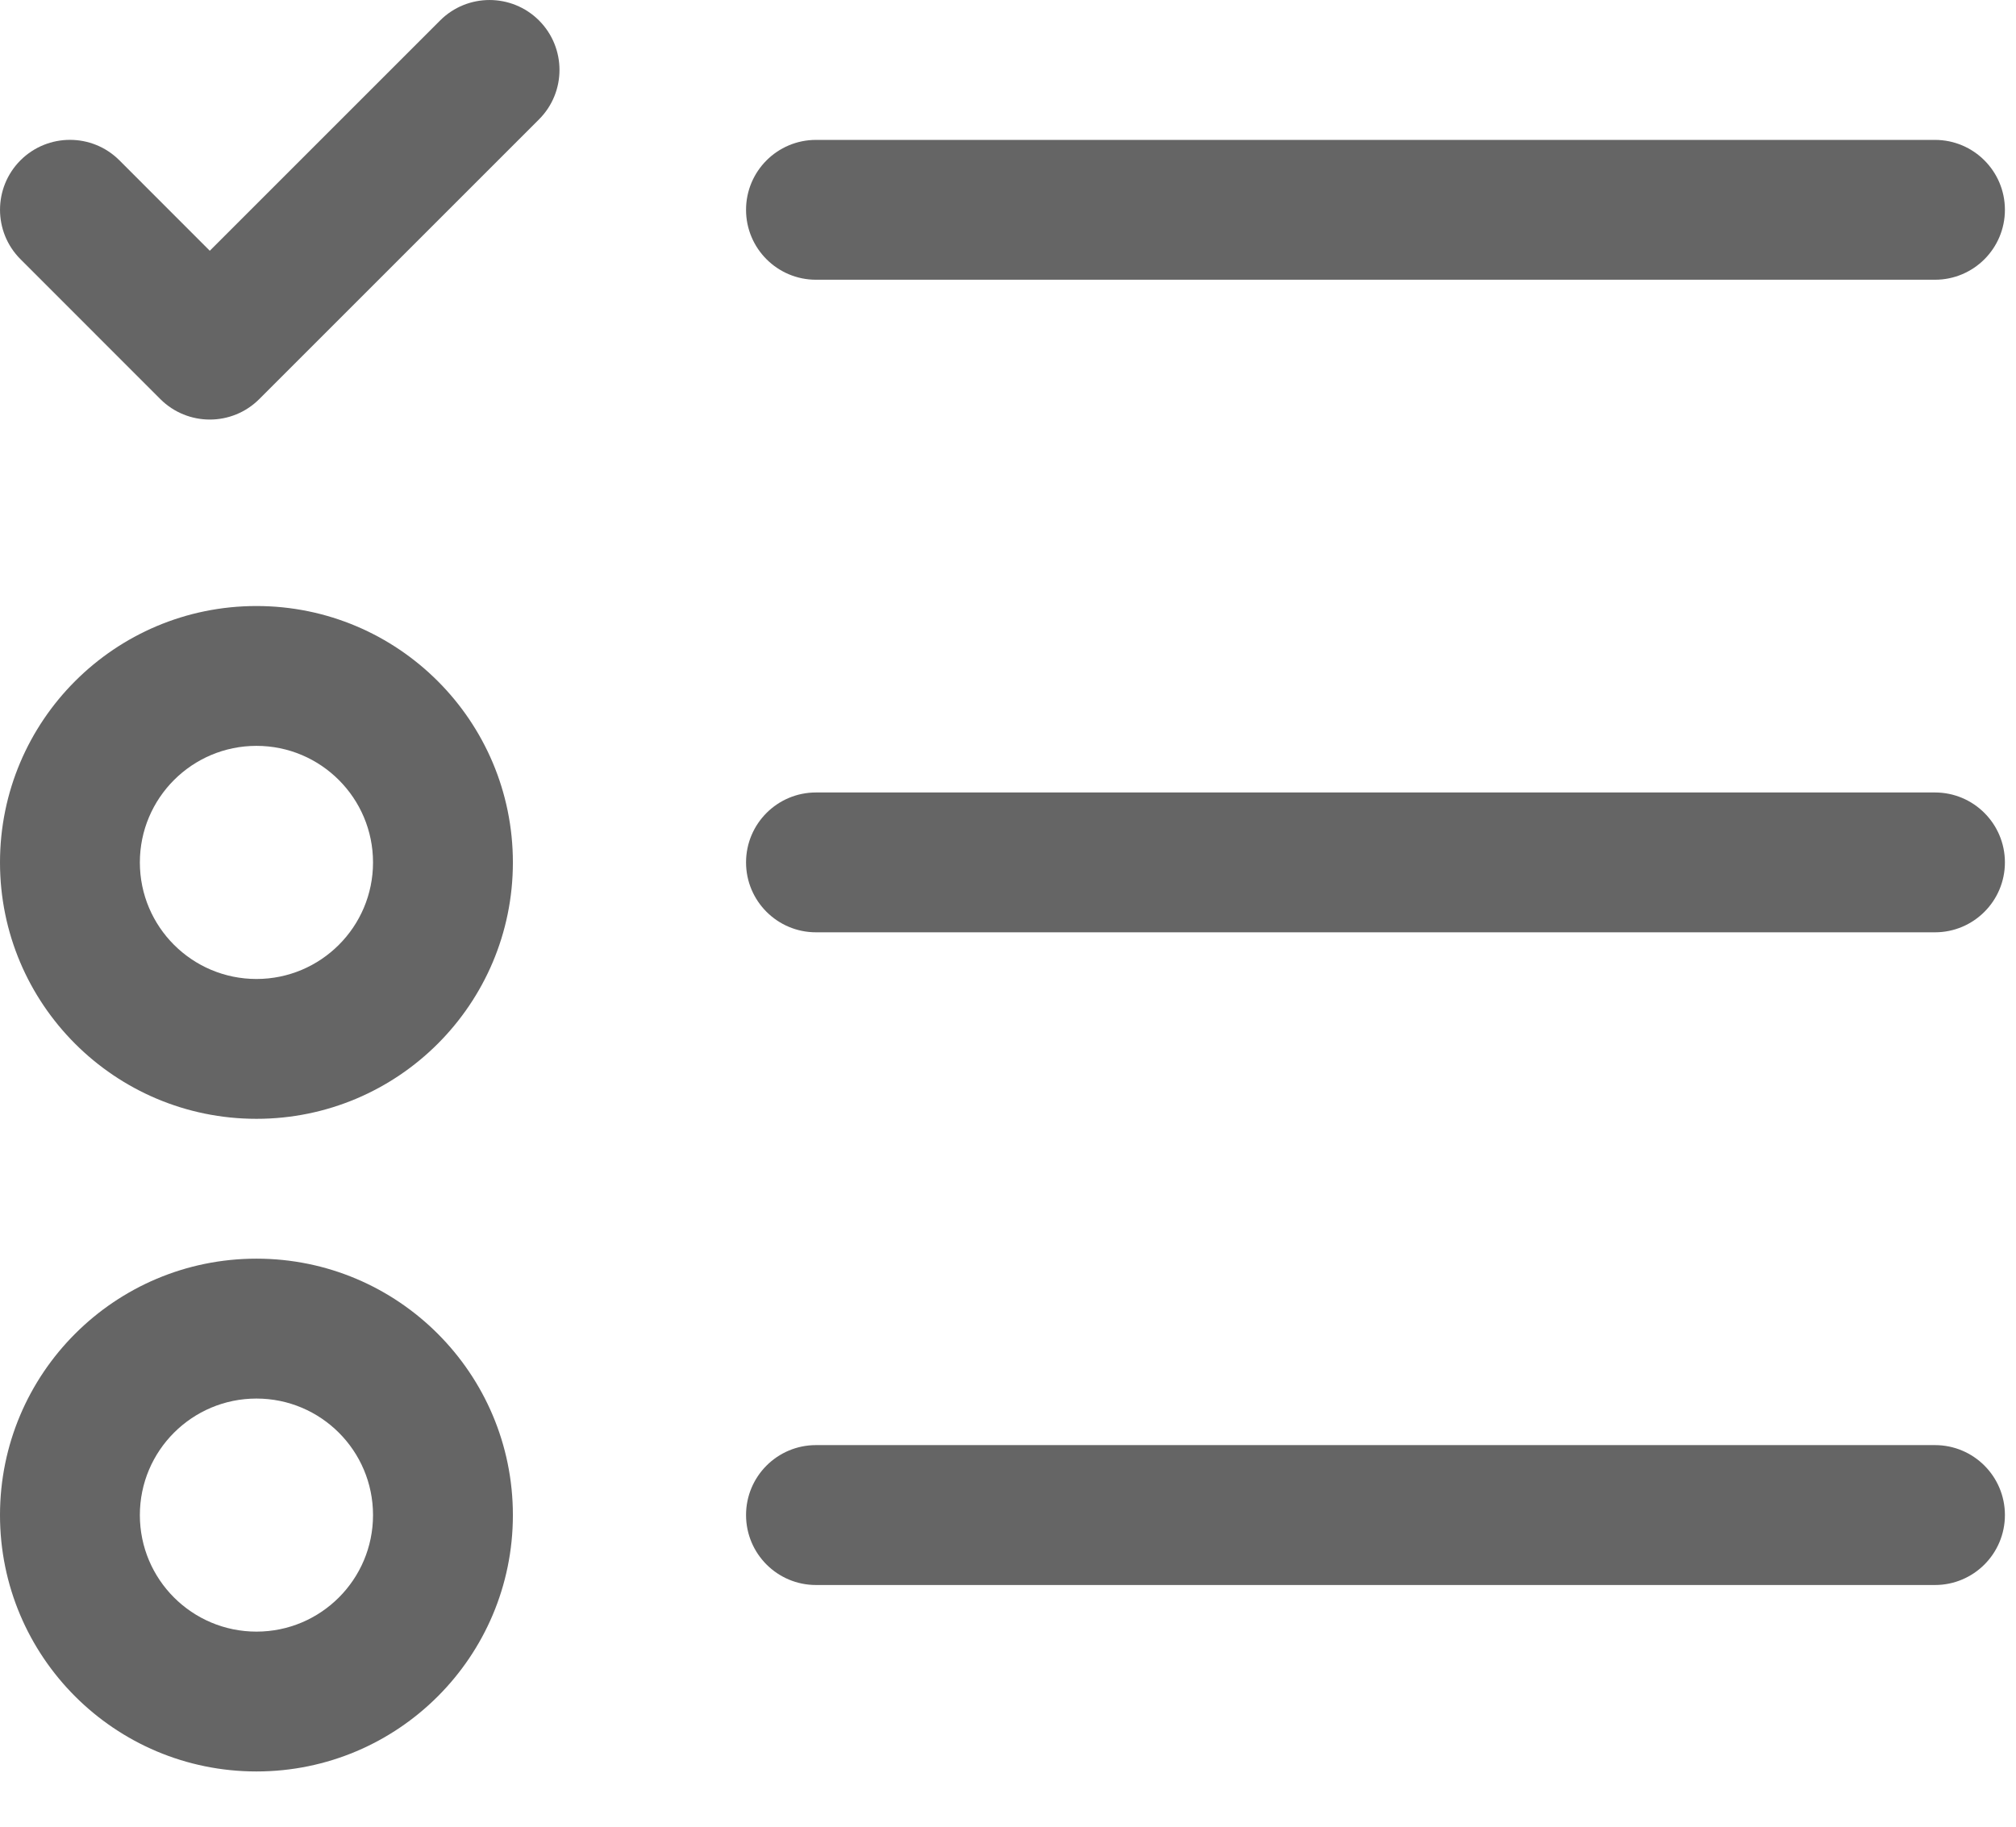 <svg width="32" height="29" viewBox="0 0 32 29" fill="none" xmlns="http://www.w3.org/2000/svg">
<path fill-rule="evenodd" clip-rule="evenodd" d="M11.842 3.331C11.842 2.718 12.339 2.221 12.952 2.221H30.714C31.327 2.221 31.824 2.718 31.824 3.331C31.824 3.944 31.327 4.441 30.714 4.441H12.952C12.339 4.441 11.842 3.944 11.842 3.331Z" fill="#656565"/>
<path fill-rule="evenodd" clip-rule="evenodd" d="M11.842 13.691C11.842 13.078 12.339 12.581 12.952 12.581H30.714C31.327 12.581 31.824 13.078 31.824 13.691C31.824 14.304 31.327 14.801 30.714 14.801H12.952C12.339 14.801 11.842 14.304 11.842 13.691Z" fill="#656565"/>
<path fill-rule="evenodd" clip-rule="evenodd" d="M11.842 24.052C11.842 23.439 12.339 22.942 12.952 22.942H30.714C31.327 22.942 31.824 23.439 31.824 24.052C31.824 24.666 31.327 25.163 30.714 25.163H12.952C12.339 25.163 11.842 24.666 11.842 24.052Z" fill="#656565"/>
<path fill-rule="evenodd" clip-rule="evenodd" d="M4.071 11.841C3.049 11.841 2.22 12.67 2.22 13.692C2.22 14.713 3.049 15.542 4.071 15.542C5.092 15.542 5.921 14.713 5.921 13.692C5.921 12.67 5.092 11.841 4.071 11.841ZM0 13.692C0 11.444 1.822 9.621 4.071 9.621C6.319 9.621 8.141 11.444 8.141 13.692C8.141 15.94 6.319 17.762 4.071 17.762C1.822 17.762 0 15.94 0 13.692Z" fill="#656565"/>
<path fill-rule="evenodd" clip-rule="evenodd" d="M4.071 22.203C3.049 22.203 2.22 23.031 2.22 24.053C2.22 25.075 3.049 25.903 4.071 25.903C5.092 25.903 5.921 25.075 5.921 24.053C5.921 23.031 5.092 22.203 4.071 22.203ZM0 24.053C0 21.805 1.822 19.982 4.071 19.982C6.319 19.982 8.141 21.805 8.141 24.053C8.141 26.301 6.319 28.123 4.071 28.123C1.822 28.123 0 26.301 0 24.053Z" fill="#656565"/>
<path fill-rule="evenodd" clip-rule="evenodd" d="M8.556 0.325C8.989 0.759 8.989 1.462 8.556 1.895L4.115 6.336C3.682 6.769 2.979 6.769 2.545 6.336L0.325 4.115C-0.108 3.682 -0.108 2.979 0.325 2.545C0.759 2.112 1.462 2.112 1.895 2.545L3.33 3.981L6.986 0.325C7.419 -0.108 8.122 -0.108 8.556 0.325Z" fill="#656565"/>
</svg>
